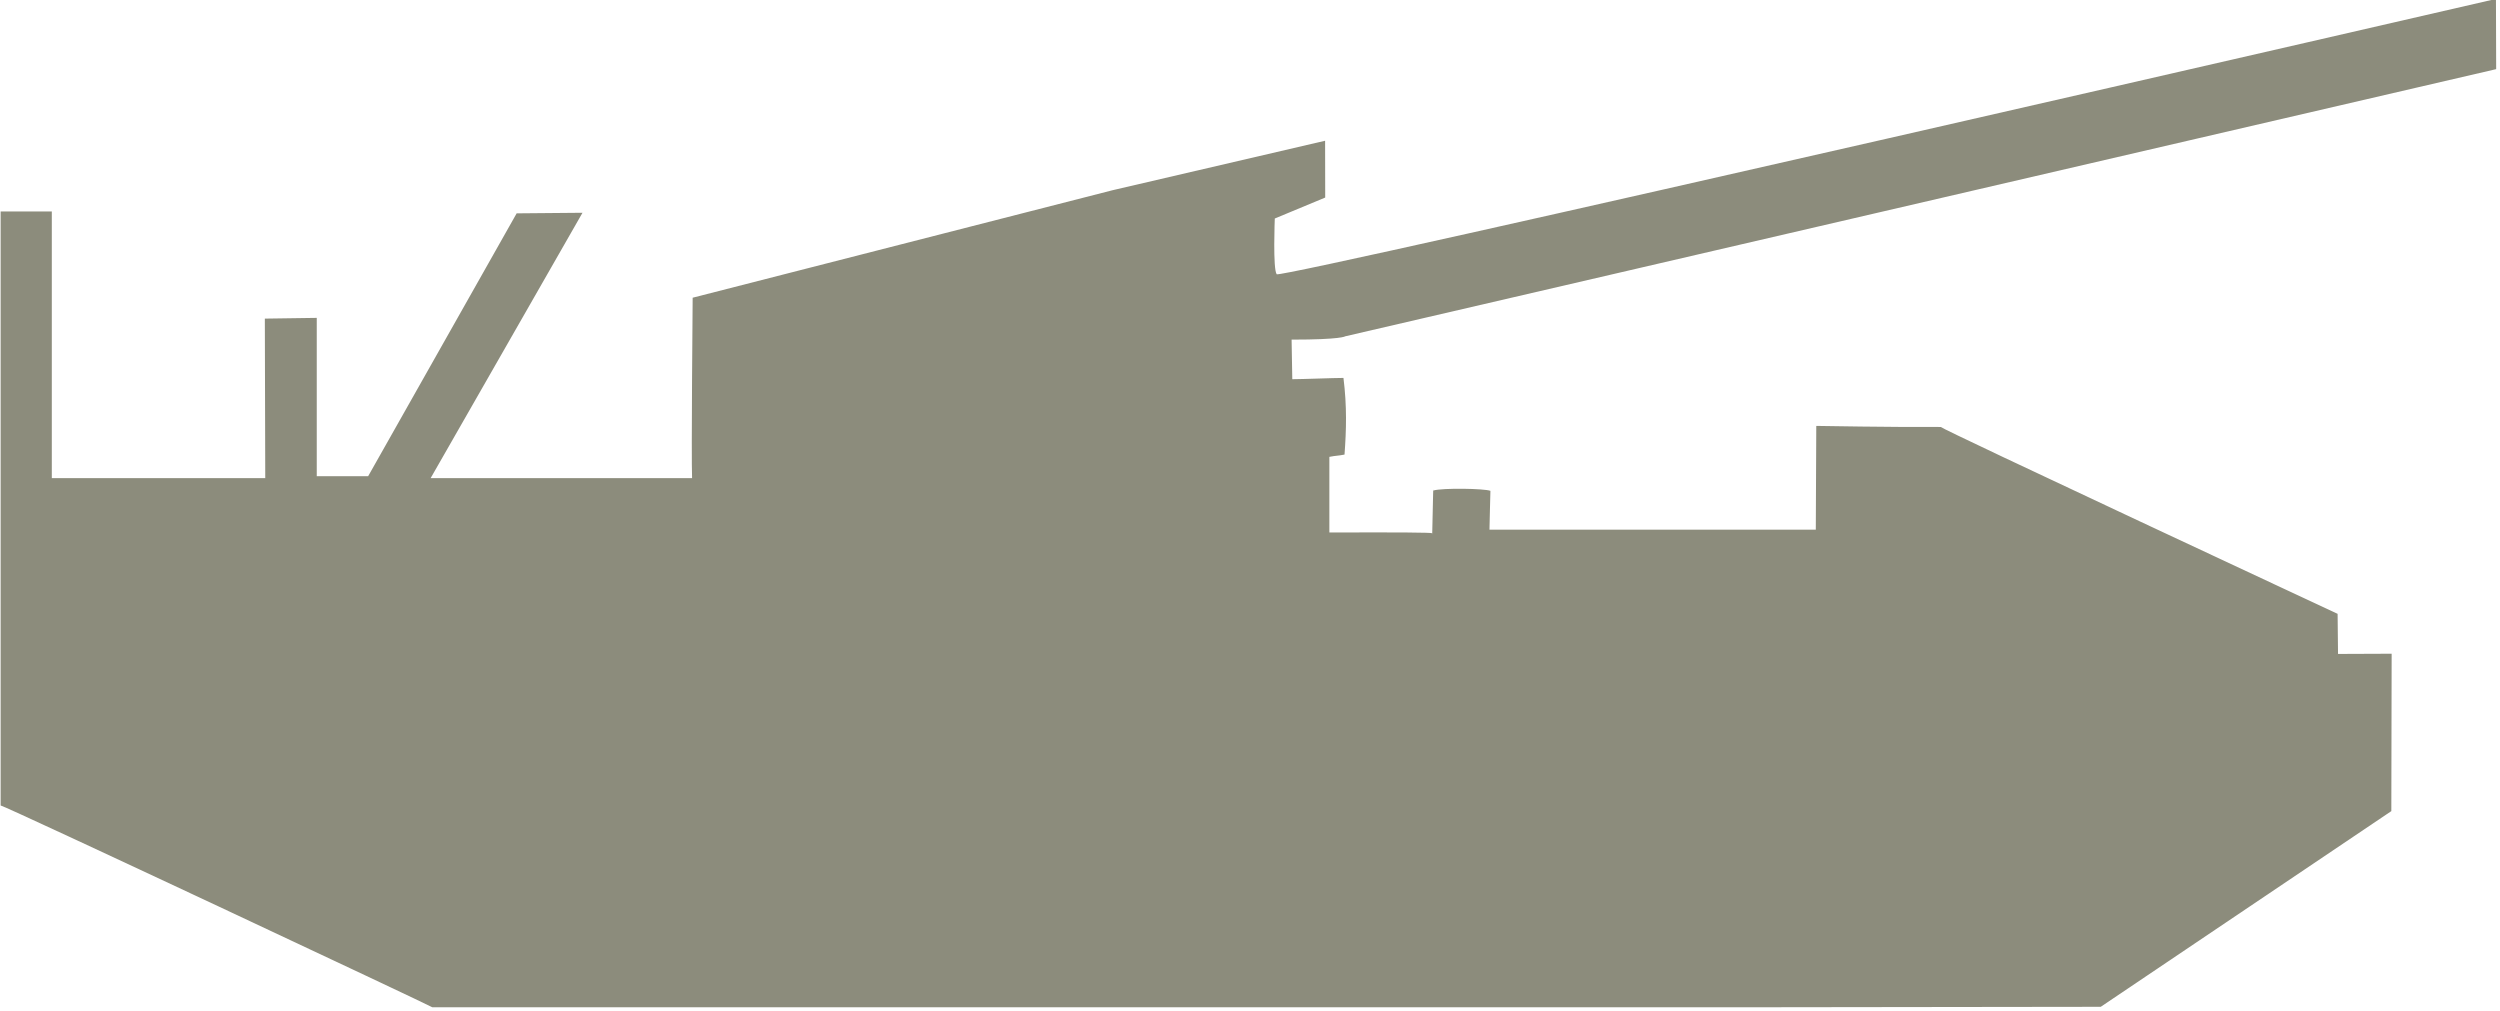<svg xmlns="http://www.w3.org/2000/svg" xmlns:xlink="http://www.w3.org/1999/xlink" preserveAspectRatio="xMidYMid" width="47" height="19" viewBox="0 0 47 19">
  <defs>
    <style type="text/css">
      .cls-1 {
        fill: #8c8c7c;
        fill-rule: evenodd;
      }
    </style>
  </defs>
  <path d="M43.947,11.540 L43.955,12.294 L44.963,12.290 L44.957,15.249 L39.494,18.928 L32.702,18.937 C32.702,18.937 16.487,18.937 8.128,18.937 C8.128,18.923 0.081,15.143 0.012,15.143 C0.012,11.285 0.012,7.834 0.012,3.976 C0.301,3.976 0.685,3.976 0.974,3.976 C0.974,5.740 0.974,7.226 0.974,8.989 C2.545,8.989 3.416,8.989 4.987,8.989 C4.987,9.127 4.979,5.990 4.979,5.990 L5.955,5.976 C5.955,5.976 5.955,7.975 5.955,8.953 C6.230,8.953 6.921,8.953 6.921,8.953 L9.713,4.011 L10.951,4.000 L8.096,8.989 C8.096,8.989 10.792,8.989 13.011,8.989 C12.995,8.598 13.022,5.597 13.022,5.597 L20.921,3.575 L24.912,2.646 L24.914,3.714 L23.966,4.108 C23.966,4.108 23.928,5.062 24.002,5.156 C24.076,5.249 46.924,-0.020 46.924,-0.020 L46.928,1.300 L25.289,6.323 C25.289,6.323 25.219,6.385 24.282,6.385 C24.282,6.523 24.295,6.991 24.295,7.129 C24.474,7.129 25.078,7.105 25.257,7.105 C25.324,7.641 25.311,8.083 25.277,8.546 C25.140,8.573 25.129,8.562 24.992,8.589 C24.992,8.782 24.992,9.818 24.992,10.011 C26.311,10.006 26.924,10.011 26.924,10.025 C26.924,10.244 26.946,9.005 26.946,9.222 C27.120,9.170 27.914,9.184 28.020,9.228 C28.019,9.226 28.002,9.958 28.002,9.958 L34.137,9.958 L34.146,8.007 C34.146,8.007 35.610,8.033 36.487,8.027 C36.501,8.068 43.947,11.540 43.947,11.540 Z" class="cls-1"/>
</svg>
